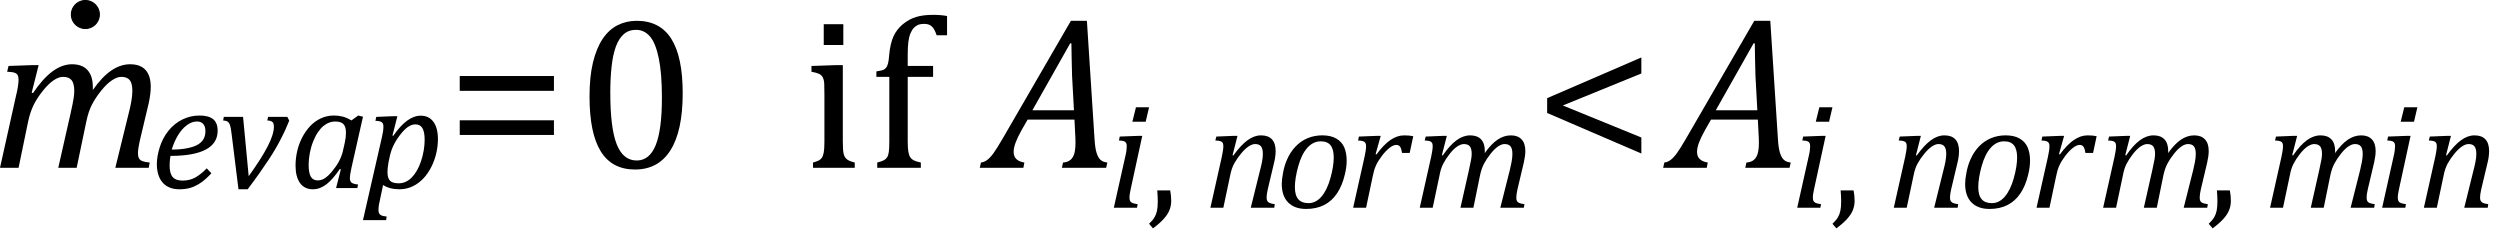 <?xml version="1.0" encoding="UTF-8" standalone="no"?>
<svg
   xmlns:dc="http://purl.org/dc/elements/1.1/"
   xmlns:cc="http://creativecommons.org/ns#"
   xmlns:rdf="http://www.w3.org/1999/02/22-rdf-syntax-ns#"
   xmlns:svg="http://www.w3.org/2000/svg"
   xmlns="http://www.w3.org/2000/svg"
   xmlns:sodipodi="http://sodipodi.sourceforge.net/DTD/sodipodi-0.dtd"
   xmlns:inkscape="http://www.inkscape.org/namespaces/inkscape"
   width="229.328"
   contentScriptType="text/ecmascript"
   preserveAspectRatio="xMidYMid meet"
   font-size="12"
   stroke-miterlimit="10"
   zoomAndPan="magnify"
   version="1.0"
   contentStyleType="text/css"
   font-style="normal"
   height="21.949"
   font-weight="normal"
   y="-6"
   id="svg117"
   sodipodi:docname="eqb97be414-e1cc-4ff8-a2bc-ef884fec55a6.svg"
   inkscape:version="0.92.4 (5da689c313, 2019-01-14)"
   style="font-style:normal;font-weight:normal;font-size:12px;font-family:Dialog;color-interpolation:auto;fill:#000000;fill-opacity:1;stroke:#000000;stroke-width:1;stroke-linecap:square;stroke-linejoin:miter;stroke-miterlimit:10;stroke-dasharray:none;stroke-dashoffset:0;stroke-opacity:1;color-rendering:auto;image-rendering:auto;shape-rendering:auto;text-rendering:auto">
  <sodipodi:namedview
     pagecolor="#ffffff"
     bordercolor="#666666"
     borderopacity="1"
     objecttolerance="10"
     gridtolerance="10"
     guidetolerance="10"
     inkscape:pageopacity="0"
     inkscape:pageshadow="2"
     inkscape:window-width="1399"
     inkscape:window-height="1008"
     id="namedview119"
     showgrid="false"
     inkscape:zoom="3.6885185"
     inkscape:cx="114.5625"
     inkscape:cy="11.0547"
     inkscape:window-x="1974"
     inkscape:window-y="109"
     inkscape:window-maximized="0"
     inkscape:current-layer="svg117"
     fit-margin-right="1"
     fit-margin-bottom="1"
     fit-margin-top="0"
     fit-margin-left="0" />
  <!--Converted from MathML using JEuclid-->
  <defs
     id="genericDefs" />
  <g
     style="color-interpolation:linearRGB;color-rendering:optimizeQuality;image-rendering:optimizeQuality;text-rendering:optimizeLegibility"
     id="g5"
     transform="translate(-0.844,15.394)">
    <path
       style="stroke:none"
       inkscape:connector-curvature="0"
       id="path3"
       d="m 9.359,-7.422 v 0.141 q 0,0.062 0,0.141 0.844,-1.203 1.688,-1.781 0.844,-0.578 1.734,-0.578 0.938,0 1.414,0.523 0.477,0.523 0.477,1.555 0,0.625 -0.188,1.5 l -0.828,3.484 Q 13.5,-1.734 13.5,-1.328 q 0,0.297 0.094,0.461 0.094,0.164 0.305,0.25 0.211,0.086 0.68,0.133 L 14.484,0 h -3.062 l 1.219,-4.969 q 0.141,-0.531 0.242,-1.086 0.102,-0.555 0.102,-0.992 0,-0.703 -0.242,-1 -0.242,-0.297 -0.773,-0.297 -0.375,0 -0.852,0.313 -0.477,0.312 -0.992,0.953 -0.516,0.641 -0.844,1.273 -0.328,0.633 -0.516,1.539 L 7.875,0 H 6.188 l 1.125,-4.969 q 0.203,-0.906 0.273,-1.336 0.07,-0.43 0.07,-0.742 0,-0.703 -0.25,-1 -0.25,-0.297 -0.781,-0.297 -0.391,0 -0.859,0.313 -0.469,0.312 -1,0.977 -0.531,0.664 -0.844,1.305 -0.312,0.641 -0.5,1.516 L 2.547,0 H 0.844 l 1.484,-6.672 q 0.062,-0.219 0.141,-0.664 0.078,-0.445 0.078,-0.727 0,-0.281 -0.078,-0.43 Q 2.391,-8.641 2.188,-8.719 1.984,-8.797 1.5,-8.812 L 1.625,-9.344 3.844,-9.422 H 4.391 L 3.75,-6.891 3.875,-6.859 Q 4.766,-8.188 5.656,-8.844 6.547,-9.5 7.453,-9.5 q 0.938,0 1.422,0.539 0.484,0.539 0.484,1.539 z" />
  </g>
  <g
     style="color-interpolation:linearRGB;color-rendering:optimizeQuality;image-rendering:optimizeQuality;text-rendering:optimizeLegibility"
     id="g13"
     transform="translate(13.828,17.253)">
    <path
       style="stroke:none"
       inkscape:connector-curvature="0"
       id="path11"
       d="m 5.562,-1.359 q -0.5,0.547 -0.969,0.867 -0.469,0.32 -0.93,0.461 -0.461,0.141 -1.024,0.141 -0.547,0 -0.938,-0.172 -0.391,-0.172 -0.641,-0.477 -0.25,-0.305 -0.375,-0.727 -0.125,-0.422 -0.125,-0.922 0,-0.719 0.266,-1.562 0.266,-0.844 0.797,-1.508 0.531,-0.664 1.273,-1.031 0.742,-0.367 1.586,-0.367 0.828,0 1.242,0.336 0.414,0.336 0.414,1.055 0,1.156 -1.094,1.734 -1.094,0.578 -3.234,0.578 -0.078,0.422 -0.078,0.891 0,0.719 0.281,1.047 0.281,0.328 0.906,0.328 0.641,0 1.148,-0.273 0.508,-0.274 1.07,-0.852 z M 1.922,-3.531 q 0.641,0 1.109,-0.07 Q 3.5,-3.672 3.844,-3.781 4.188,-3.891 4.414,-4.047 4.641,-4.203 4.773,-4.391 4.906,-4.578 4.961,-4.789 5.016,-5 5.016,-5.219 q 0,-0.422 -0.195,-0.656 -0.195,-0.234 -0.586,-0.234 -0.469,0 -0.93,0.344 -0.461,0.344 -0.812,0.93 -0.352,0.586 -0.57,1.305 z" />
  </g>
  <g
     style="color-interpolation:linearRGB;color-rendering:optimizeQuality;image-rendering:optimizeQuality;text-rendering:optimizeLegibility"
     id="g17"
     transform="translate(19.969,17.253)">
    <path
       style="stroke:none"
       inkscape:connector-curvature="0"
       id="path15"
       d="m 6.391,-6.531 0.172,0.344 Q 6.312,-5.578 6.18,-5.289 6.047,-5 5.82,-4.555 5.594,-4.109 5.312,-3.625 5.031,-3.141 4.664,-2.586 4.297,-2.031 3.836,-1.375 3.375,-0.719 2.75,0.109 H 1.906 L 1.266,-5.047 Q 1.203,-5.547 1.133,-5.766 1.062,-5.984 0.922,-6.086 0.781,-6.188 0.5,-6.203 l 0.062,-0.328 h 1.766 l 0.516,5.437 q 1.172,-1.625 1.742,-2.734 0.57,-1.109 0.57,-1.797 0,-0.328 -0.141,-0.445 Q 4.875,-6.188 4.547,-6.203 L 4.625,-6.531 Z" />
  </g>
  <g
     style="color-interpolation:linearRGB;color-rendering:optimizeQuality;image-rendering:optimizeQuality;text-rendering:optimizeLegibility"
     id="g21"
     transform="translate(26.531,17.253)">
    <path
       style="stroke:none"
       inkscape:connector-curvature="0"
       id="path19"
       d="m 5.703,-6.203 0.625,-0.453 0.438,0.109 -1.047,4.641 q -0.094,0.422 -0.125,0.641 -0.031,0.219 -0.031,0.359 0,0.281 0.156,0.406 0.156,0.125 0.594,0.172 L 6.25,0 H 4.297 L 4.734,-1.719 4.641,-1.75 q -0.656,0.969 -1.242,1.414 -0.586,0.445 -1.242,0.445 -0.75,0 -1.164,-0.57 -0.414,-0.57 -0.414,-1.602 0,-0.656 0.148,-1.312 0.148,-0.656 0.453,-1.25 0.305,-0.594 0.727,-1.047 0.422,-0.453 0.984,-0.719 0.562,-0.266 1.219,-0.266 0.422,0 0.805,0.102 0.383,0.102 0.789,0.352 z m -0.609,2.047 q 0.062,-0.281 0.086,-0.492 0.023,-0.211 0.023,-0.445 0,-0.531 -0.227,-0.773 -0.227,-0.242 -0.758,-0.242 -0.281,0 -0.539,0.094 Q 3.422,-5.922 3.156,-5.711 2.891,-5.5 2.648,-5.148 2.406,-4.797 2.203,-4.297 2,-3.797 1.891,-3.227 1.781,-2.656 1.781,-2.125 q 0,0.719 0.195,1.07 0.195,0.352 0.648,0.352 0.219,0 0.445,-0.094 0.227,-0.094 0.508,-0.351 0.281,-0.258 0.641,-0.758 0.328,-0.453 0.516,-0.906 0.188,-0.453 0.297,-1.062 z" />
  </g>
  <g
     style="color-interpolation:linearRGB;color-rendering:optimizeQuality;image-rendering:optimizeQuality;text-rendering:optimizeLegibility"
     id="g25"
     transform="translate(33.359,17.253)">
    <path
       style="stroke:none"
       inkscape:connector-curvature="0"
       id="path23"
       d="M 1.469,1.203 Q 1.391,1.531 1.375,1.711 1.359,1.891 1.359,2.016 q 0,0.203 0.07,0.32 Q 1.5,2.453 1.641,2.516 1.781,2.578 2.109,2.609 L 2.062,2.938 h -2.125 L 1.672,-4.656 Q 1.812,-5.234 1.812,-5.641 1.812,-5.844 1.75,-5.945 1.688,-6.047 1.547,-6.102 1.406,-6.156 1.078,-6.172 l 0.078,-0.359 1.547,-0.063 h 0.391 l -0.453,1.781 0.078,0.016 q 1.266,-1.844 2.516,-1.844 0.75,0 1.164,0.562 0.414,0.562 0.414,1.594 0,0.75 -0.203,1.492 Q 6.406,-2.25 6.047,-1.648 5.688,-1.047 5.25,-0.664 4.812,-0.281 4.32,-0.086 3.828,0.109 3.281,0.109 q -0.906,0 -1.5,-0.391 z M 2.281,-2.375 q -0.062,0.359 -0.078,0.547 -0.016,0.188 -0.016,0.375 0,0.531 0.227,0.773 0.227,0.242 0.789,0.242 0.344,0 0.641,-0.133 0.297,-0.133 0.555,-0.391 0.258,-0.258 0.477,-0.633 0.219,-0.375 0.383,-0.859 0.164,-0.484 0.25,-1 0.086,-0.516 0.086,-0.969 0,-0.719 -0.203,-1.07 -0.203,-0.352 -0.641,-0.352 -0.344,0 -0.688,0.234 -0.344,0.234 -0.742,0.758 -0.398,0.523 -0.625,1.024 -0.227,0.5 -0.351,1.156 z" />
  </g>
  <g
     style="color-interpolation:linearRGB;color-rendering:optimizeQuality;image-rendering:optimizeQuality;text-rendering:optimizeLegibility"
     id="g29"
     transform="translate(40.953,15.394)">
    <path
       style="stroke:none"
       inkscape:connector-curvature="0"
       id="path27"
       d="m 1.219,-7.062 v -1.359 h 8.641 v 1.359 z m 0,4.047 v -1.344 h 8.641 v 1.344 z" />
  </g>
  <g
     style="color-interpolation:linearRGB;color-rendering:optimizeQuality;image-rendering:optimizeQuality;text-rendering:optimizeLegibility"
     id="g33"
     transform="translate(52.812,15.394)">
    <path
       style="stroke:none"
       inkscape:connector-curvature="0"
       id="path31"
       d="m 5.438,0.156 q -2.109,0 -3.141,-1.664 -1.031,-1.664 -1.031,-5.039 0,-1.797 0.312,-3.102 0.312,-1.305 0.883,-2.164 0.57,-0.859 1.375,-1.266 0.805,-0.406 1.758,-0.406 2.125,0 3.172,1.649 1.047,1.648 1.047,4.992 0,3.453 -1.117,5.227 -1.117,1.773 -3.258,1.773 z m -2.266,-7 q 0,3.188 0.586,4.68 0.586,1.492 1.836,1.492 1.172,0 1.742,-1.406 0.57,-1.406 0.57,-4.344 0,-2.234 -0.289,-3.633 -0.289,-1.398 -0.812,-2 -0.523,-0.602 -1.274,-0.602 -0.672,0 -1.125,0.398 -0.453,0.398 -0.727,1.148 -0.274,0.75 -0.391,1.836 -0.117,1.086 -0.117,2.43 z" />
  </g>
  <g
     style="color-interpolation:linearRGB;color-rendering:optimizeQuality;image-rendering:optimizeQuality;text-rendering:optimizeLegibility"
     id="g37"
     transform="translate(73.625,15.394)">
    <path
       style="stroke:none"
       inkscape:connector-curvature="0"
       id="path35"
       d="m 3.734,-13.172 v 1.906 H 1.938 v -1.906 z M 0.953,-0.484 Q 1.328,-0.594 1.492,-0.68 1.656,-0.766 1.766,-0.922 1.875,-1.078 1.938,-1.406 2,-1.734 2,-2.406 V -6.672 Q 2,-7.297 1.984,-7.68 1.969,-8.062 1.852,-8.289 1.734,-8.516 1.492,-8.625 1.25,-8.734 0.812,-8.812 v -0.531 l 2.281,-0.078 h 0.594 v 6.984 q 0,0.828 0.078,1.156 0.078,0.328 0.297,0.5 0.219,0.172 0.719,0.297 V 0 H 0.953 Z M 11.969,-8.344 H 9.641 v 5.906 q 0,0.656 0.062,0.984 0.062,0.328 0.18,0.5 0.117,0.172 0.32,0.273 0.203,0.102 0.641,0.195 V 0 h -4 v -0.484 q 0.437,-0.109 0.625,-0.219 0.187,-0.109 0.289,-0.274 0.102,-0.164 0.148,-0.476 0.047,-0.312 0.047,-0.984 V -8.344 H 6.766 v -0.5 q 0.375,-0.062 0.5,-0.094 0.125,-0.031 0.234,-0.102 0.109,-0.07 0.195,-0.195 0.086,-0.125 0.148,-0.375 0.062,-0.25 0.094,-0.703 0.094,-1.062 0.391,-1.727 0.297,-0.664 0.867,-1.133 0.57,-0.469 1.219,-0.664 0.648,-0.195 1.539,-0.195 0.766,0 1.297,0.109 v 1.766 h -0.953 q -0.188,-0.563 -0.438,-0.805 -0.25,-0.242 -0.703,-0.242 -0.328,0 -0.547,0.086 -0.219,0.086 -0.399,0.273 -0.18,0.188 -0.312,0.5 -0.133,0.313 -0.195,0.773 -0.062,0.461 -0.062,1.211 v 1.016 h 2.328 z" />
  </g>
  <g
     style="color-interpolation:linearRGB;color-rendering:optimizeQuality;image-rendering:optimizeQuality;text-rendering:optimizeLegibility"
     id="g41"
     transform="translate(90.781,15.394)">
    <path
       style="stroke:none"
       inkscape:connector-curvature="0"
       id="path39"
       d="m 6.625,0 0.109,-0.484 q 0.438,-0.031 0.688,-0.25 0.25,-0.219 0.351,-0.594 0.102,-0.375 0.102,-1 0,-0.391 -0.031,-0.844 l -0.063,-1.25 H 3.484 l -0.547,0.953 q -0.375,0.672 -0.555,1.156 -0.18,0.484 -0.18,0.859 0,0.812 0.984,0.969 L 3.094,0 h -4 l 0.109,-0.484 Q -0.5,-0.516 -0.227,-0.719 0.047,-0.922 0.344,-1.328 0.641,-1.734 1.188,-2.672 L 7.453,-13.484 H 8.922 L 9.625,-2.594 q 0.047,0.766 0.18,1.203 0.133,0.438 0.351,0.648 0.219,0.211 0.641,0.258 L 10.688,0 Z M 3.922,-5.281 H 7.734 L 7.562,-8.422 Q 7.547,-9.062 7.523,-10.031 7.5,-11 7.5,-11.422 H 7.391 Z" />
  </g>
  <g
     style="color-interpolation:linearRGB;color-rendering:optimizeQuality;image-rendering:optimizeQuality;text-rendering:optimizeLegibility"
     id="g45"
     transform="translate(101.578,19.058)">
    <path
       style="stroke:none"
       inkscape:connector-curvature="0"
       id="path43"
       d="M 3.828,-9.219 3.516,-7.891 H 2.297 L 2.625,-9.219 Z m -1.688,7.516 q -0.078,0.344 -0.094,0.5 -0.016,0.156 -0.016,0.266 0,0.219 0.063,0.328 0.062,0.109 0.211,0.172 0.148,0.062 0.476,0.109 L 2.719,0 H 0.594 L 1.625,-4.609 Q 1.719,-5 1.75,-5.234 1.781,-5.469 1.781,-5.641 1.781,-5.828 1.727,-5.938 1.672,-6.047 1.531,-6.102 1.391,-6.156 1.062,-6.172 l 0.078,-0.359 1.656,-0.063 h 0.406 z" />
  </g>
  <g
     style="color-interpolation:linearRGB;color-rendering:optimizeQuality;image-rendering:optimizeQuality;text-rendering:optimizeLegibility"
     id="g49"
     transform="translate(105.234,19.058)">
    <path
       style="stroke:none"
       inkscape:connector-curvature="0"
       id="path47"
       d="m 2.109,-1.594 q 0.094,0.484 0.094,0.953 0,0.469 -0.164,0.867 Q 1.875,0.625 1.516,1.023 1.156,1.422 0.531,1.891 L 0.172,1.469 q 0.344,-0.328 0.5,-0.594 0.156,-0.266 0.227,-0.602 0.07,-0.336 0.07,-0.836 0,-0.516 -0.047,-1.031 z" />
  </g>
  <g
     style="color-interpolation:linearRGB;color-rendering:optimizeQuality;image-rendering:optimizeQuality;text-rendering:optimizeLegibility"
     id="g53"
     transform="translate(110.437,19.058)">
    <path
       style="stroke:none"
       inkscape:connector-curvature="0"
       id="path51"
       d="M 6.453,0 H 4.297 l 0.859,-3.469 q 0.094,-0.344 0.172,-0.742 0.078,-0.399 0.078,-0.727 0,-0.484 -0.172,-0.695 -0.172,-0.211 -0.531,-0.211 -0.281,0 -0.609,0.219 -0.328,0.219 -0.695,0.664 -0.367,0.445 -0.617,0.898 -0.25,0.453 -0.375,1.109 L 1.781,0 H 0.594 l 1.047,-4.672 q 0.031,-0.156 0.086,-0.461 0.055,-0.305 0.055,-0.508 0,-0.203 -0.055,-0.305 Q 1.672,-6.047 1.531,-6.102 1.391,-6.156 1.047,-6.172 l 0.094,-0.359 1.547,-0.063 h 0.391 l -0.453,1.781 0.078,0.016 q 0.672,-0.938 1.289,-1.391 0.617,-0.453 1.242,-0.453 0.672,0 1.008,0.367 0.336,0.367 0.336,1.07 0,0.25 -0.039,0.539 Q 6.5,-4.375 6.438,-4.141 L 5.859,-1.703 Q 5.75,-1.219 5.75,-0.938 q 0,0.219 0.07,0.328 Q 5.891,-0.5 6.031,-0.438 6.172,-0.375 6.5,-0.328 Z" />
  </g>
  <g
     style="color-interpolation:linearRGB;color-rendering:optimizeQuality;image-rendering:optimizeQuality;text-rendering:optimizeLegibility"
     id="g57"
     transform="translate(117.016,19.058)">
    <path
       style="stroke:none"
       inkscape:connector-curvature="0"
       id="path55"
       d="m 2.797,0.109 q -1.062,0 -1.649,-0.594 -0.586,-0.594 -0.586,-1.703 0,-0.406 0.109,-0.969 0.125,-0.719 0.375,-1.266 0.297,-0.688 0.781,-1.195 0.484,-0.508 1.109,-0.766 0.625,-0.258 1.344,-0.258 0.781,0 1.289,0.297 0.508,0.297 0.727,0.813 0.219,0.516 0.219,1.203 0,0.609 -0.172,1.297 -0.234,1 -0.711,1.711 Q 5.156,-0.609 4.445,-0.25 3.734,0.109 2.797,0.109 Z m -1.031,-2 q 0,0.75 0.312,1.109 0.312,0.359 0.938,0.359 0.672,0 1.188,-0.602 0.516,-0.602 0.82,-1.688 0.305,-1.086 0.305,-1.899 0,-0.75 -0.289,-1.117 Q 4.75,-6.094 4.141,-6.094 3.438,-6.094 2.906,-5.5 2.375,-4.906 2.07,-3.797 1.766,-2.688 1.766,-1.891 Z" />
  </g>
  <g
     style="color-interpolation:linearRGB;color-rendering:optimizeQuality;image-rendering:optimizeQuality;text-rendering:optimizeLegibility"
     id="g61"
     transform="translate(123.531,19.058)">
    <path
       style="stroke:none"
       inkscape:connector-curvature="0"
       id="path59"
       d="M 2.719,-6.594 H 3.125 l -0.469,1.672 0.078,0.031 q 0.656,-0.891 1.273,-1.32 0.617,-0.43 1.273,-0.43 0.5,0 0.828,0.078 L 5.781,-5.031 H 5.078 Q 5.031,-5.391 4.914,-5.578 4.797,-5.766 4.547,-5.766 q -0.266,0 -0.617,0.273 -0.352,0.273 -0.711,0.75 Q 2.859,-4.266 2.68,-3.859 2.5,-3.453 2.406,-2.953 L 1.781,0 H 0.594 l 1.047,-4.672 q 0.141,-0.641 0.141,-0.969 0,-0.203 -0.062,-0.305 Q 1.656,-6.047 1.516,-6.102 1.375,-6.156 1.047,-6.172 L 1.125,-6.531 Z" />
  </g>
  <g
     style="color-interpolation:linearRGB;color-rendering:optimizeQuality;image-rendering:optimizeQuality;text-rendering:optimizeLegibility"
     id="g65"
     transform="translate(129.641,19.058)">
    <path
       style="stroke:none"
       inkscape:connector-curvature="0"
       id="path63"
       d="m 6.562,-5.203 v 0.109 q 0,0.047 -0.016,0.094 0.594,-0.844 1.18,-1.242 0.586,-0.398 1.226,-0.398 0.641,0 0.984,0.367 0.344,0.367 0.344,1.07 0,0.438 -0.141,1.062 l -0.578,2.438 q -0.109,0.484 -0.109,0.766 0,0.219 0.062,0.328 0.062,0.109 0.211,0.172 0.148,0.062 0.476,0.109 L 10.141,0 H 7.984 l 0.875,-3.469 q 0.094,-0.375 0.164,-0.766 0.07,-0.391 0.07,-0.703 0,-0.484 -0.172,-0.695 -0.172,-0.211 -0.547,-0.211 -0.266,0 -0.594,0.219 Q 7.453,-5.406 7.094,-4.953 6.734,-4.5 6.5,-4.062 6.266,-3.625 6.125,-2.984 L 5.516,0 H 4.328 l 0.781,-3.469 q 0.141,-0.641 0.195,-0.945 0.055,-0.305 0.055,-0.523 0,-0.484 -0.172,-0.695 -0.172,-0.211 -0.547,-0.211 -0.266,0 -0.602,0.219 -0.336,0.219 -0.703,0.688 -0.367,0.469 -0.594,0.914 -0.227,0.445 -0.336,1.07 L 1.781,0 H 0.594 l 1.047,-4.672 q 0.031,-0.156 0.086,-0.461 0.055,-0.305 0.055,-0.508 0,-0.203 -0.055,-0.305 Q 1.672,-6.047 1.531,-6.102 1.391,-6.156 1.047,-6.172 l 0.094,-0.359 1.547,-0.063 h 0.391 l -0.453,1.766 0.078,0.031 q 0.641,-0.938 1.258,-1.391 0.617,-0.453 1.258,-0.453 0.656,0 1,0.367 0.344,0.367 0.344,1.07 z" />
  </g>
  <g
     style="color-interpolation:linearRGB;color-rendering:optimizeQuality;image-rendering:optimizeQuality;text-rendering:optimizeLegibility"
     id="g69"
     transform="translate(140.703,15.394)">
    <path
       style="stroke:none"
       inkscape:connector-curvature="0"
       id="path67"
       d="m 1.219,-5.031 v -1.359 l 8.641,-3.734 v 1.469 l -7.203,2.937 7.203,2.938 v 1.469 z" />
  </g>
  <g
     style="color-interpolation:linearRGB;color-rendering:optimizeQuality;image-rendering:optimizeQuality;text-rendering:optimizeLegibility"
     id="g73"
     transform="translate(153.469,15.394)">
    <path
       style="stroke:none"
       inkscape:connector-curvature="0"
       id="path71"
       d="m 6.625,0 0.109,-0.484 q 0.438,-0.031 0.688,-0.25 0.25,-0.219 0.351,-0.594 0.102,-0.375 0.102,-1 0,-0.391 -0.031,-0.844 l -0.063,-1.25 H 3.484 l -0.547,0.953 q -0.375,0.672 -0.555,1.156 -0.18,0.484 -0.18,0.859 0,0.812 0.984,0.969 L 3.094,0 h -4 l 0.109,-0.484 Q -0.5,-0.516 -0.227,-0.719 0.047,-0.922 0.344,-1.328 0.641,-1.734 1.188,-2.672 L 7.453,-13.484 H 8.922 L 9.625,-2.594 q 0.047,0.766 0.18,1.203 0.133,0.438 0.351,0.648 0.219,0.211 0.641,0.258 L 10.688,0 Z M 3.922,-5.281 H 7.734 L 7.562,-8.422 Q 7.547,-9.062 7.523,-10.031 7.5,-11 7.5,-11.422 H 7.391 Z" />
  </g>
  <g
     style="color-interpolation:linearRGB;color-rendering:optimizeQuality;image-rendering:optimizeQuality;text-rendering:optimizeLegibility"
     id="g77"
     transform="translate(164.266,19.058)">
    <path
       style="stroke:none"
       inkscape:connector-curvature="0"
       id="path75"
       d="M 3.828,-9.219 3.516,-7.891 H 2.297 L 2.625,-9.219 Z m -1.688,7.516 q -0.078,0.344 -0.094,0.5 -0.016,0.156 -0.016,0.266 0,0.219 0.063,0.328 0.062,0.109 0.211,0.172 0.148,0.062 0.476,0.109 L 2.719,0 H 0.594 L 1.625,-4.609 Q 1.719,-5 1.75,-5.234 1.781,-5.469 1.781,-5.641 1.781,-5.828 1.727,-5.938 1.672,-6.047 1.531,-6.102 1.391,-6.156 1.062,-6.172 l 0.078,-0.359 1.656,-0.063 h 0.406 z" />
  </g>
  <g
     style="color-interpolation:linearRGB;color-rendering:optimizeQuality;image-rendering:optimizeQuality;text-rendering:optimizeLegibility"
     id="g81"
     transform="translate(167.922,19.058)">
    <path
       style="stroke:none"
       inkscape:connector-curvature="0"
       id="path79"
       d="m 2.109,-1.594 q 0.094,0.484 0.094,0.953 0,0.469 -0.164,0.867 Q 1.875,0.625 1.516,1.023 1.156,1.422 0.531,1.891 L 0.172,1.469 q 0.344,-0.328 0.5,-0.594 0.156,-0.266 0.227,-0.602 0.07,-0.336 0.07,-0.836 0,-0.516 -0.047,-1.031 z" />
  </g>
  <g
     style="color-interpolation:linearRGB;color-rendering:optimizeQuality;image-rendering:optimizeQuality;text-rendering:optimizeLegibility"
     id="g85"
     transform="translate(173.125,19.058)">
    <path
       style="stroke:none"
       inkscape:connector-curvature="0"
       id="path83"
       d="M 6.453,0 H 4.297 l 0.859,-3.469 q 0.094,-0.344 0.172,-0.742 0.078,-0.399 0.078,-0.727 0,-0.484 -0.172,-0.695 -0.172,-0.211 -0.531,-0.211 -0.281,0 -0.609,0.219 -0.328,0.219 -0.695,0.664 -0.367,0.445 -0.617,0.898 -0.25,0.453 -0.375,1.109 L 1.781,0 H 0.594 l 1.047,-4.672 q 0.031,-0.156 0.086,-0.461 0.055,-0.305 0.055,-0.508 0,-0.203 -0.055,-0.305 Q 1.672,-6.047 1.531,-6.102 1.391,-6.156 1.047,-6.172 l 0.094,-0.359 1.547,-0.063 h 0.391 l -0.453,1.781 0.078,0.016 q 0.672,-0.938 1.289,-1.391 0.617,-0.453 1.242,-0.453 0.672,0 1.008,0.367 0.336,0.367 0.336,1.07 0,0.25 -0.039,0.539 Q 6.5,-4.375 6.438,-4.141 L 5.859,-1.703 Q 5.75,-1.219 5.75,-0.938 q 0,0.219 0.07,0.328 Q 5.891,-0.5 6.031,-0.438 6.172,-0.375 6.5,-0.328 Z" />
  </g>
  <g
     style="color-interpolation:linearRGB;color-rendering:optimizeQuality;image-rendering:optimizeQuality;text-rendering:optimizeLegibility"
     id="g89"
     transform="translate(179.703,19.058)">
    <path
       style="stroke:none"
       inkscape:connector-curvature="0"
       id="path87"
       d="m 2.797,0.109 q -1.062,0 -1.649,-0.594 -0.586,-0.594 -0.586,-1.703 0,-0.406 0.109,-0.969 0.125,-0.719 0.375,-1.266 0.297,-0.688 0.781,-1.195 0.484,-0.508 1.109,-0.766 0.625,-0.258 1.344,-0.258 0.781,0 1.289,0.297 0.508,0.297 0.727,0.813 0.219,0.516 0.219,1.203 0,0.609 -0.172,1.297 -0.234,1 -0.711,1.711 Q 5.156,-0.609 4.445,-0.25 3.734,0.109 2.797,0.109 Z m -1.031,-2 q 0,0.75 0.312,1.109 0.312,0.359 0.938,0.359 0.672,0 1.188,-0.602 0.516,-0.602 0.82,-1.688 0.305,-1.086 0.305,-1.899 0,-0.75 -0.289,-1.117 Q 4.75,-6.094 4.141,-6.094 3.438,-6.094 2.906,-5.5 2.375,-4.906 2.07,-3.797 1.766,-2.688 1.766,-1.891 Z" />
  </g>
  <g
     style="color-interpolation:linearRGB;color-rendering:optimizeQuality;image-rendering:optimizeQuality;text-rendering:optimizeLegibility"
     id="g93"
     transform="translate(186.219,19.058)">
    <path
       style="stroke:none"
       inkscape:connector-curvature="0"
       id="path91"
       d="M 2.719,-6.594 H 3.125 l -0.469,1.672 0.078,0.031 q 0.656,-0.891 1.273,-1.32 0.617,-0.43 1.273,-0.43 0.5,0 0.828,0.078 L 5.781,-5.031 H 5.078 Q 5.031,-5.391 4.914,-5.578 4.797,-5.766 4.547,-5.766 q -0.266,0 -0.617,0.273 -0.352,0.273 -0.711,0.75 Q 2.859,-4.266 2.68,-3.859 2.5,-3.453 2.406,-2.953 L 1.781,0 H 0.594 l 1.047,-4.672 q 0.141,-0.641 0.141,-0.969 0,-0.203 -0.062,-0.305 Q 1.656,-6.047 1.516,-6.102 1.375,-6.156 1.047,-6.172 L 1.125,-6.531 Z" />
  </g>
  <g
     style="color-interpolation:linearRGB;color-rendering:optimizeQuality;image-rendering:optimizeQuality;text-rendering:optimizeLegibility"
     id="g97"
     transform="translate(192.328,19.058)">
    <path
       style="stroke:none"
       inkscape:connector-curvature="0"
       id="path95"
       d="m 6.562,-5.203 v 0.109 q 0,0.047 -0.016,0.094 0.594,-0.844 1.18,-1.242 0.586,-0.398 1.226,-0.398 0.641,0 0.984,0.367 0.344,0.367 0.344,1.07 0,0.438 -0.141,1.062 l -0.578,2.438 q -0.109,0.484 -0.109,0.766 0,0.219 0.062,0.328 0.062,0.109 0.211,0.172 0.148,0.062 0.476,0.109 L 10.141,0 H 7.984 l 0.875,-3.469 q 0.094,-0.375 0.164,-0.766 0.07,-0.391 0.07,-0.703 0,-0.484 -0.172,-0.695 -0.172,-0.211 -0.547,-0.211 -0.266,0 -0.594,0.219 Q 7.453,-5.406 7.094,-4.953 6.734,-4.5 6.5,-4.062 6.266,-3.625 6.125,-2.984 L 5.516,0 H 4.328 l 0.781,-3.469 q 0.141,-0.641 0.195,-0.945 0.055,-0.305 0.055,-0.523 0,-0.484 -0.172,-0.695 -0.172,-0.211 -0.547,-0.211 -0.266,0 -0.602,0.219 -0.336,0.219 -0.703,0.688 -0.367,0.469 -0.594,0.914 -0.227,0.445 -0.336,1.07 L 1.781,0 H 0.594 l 1.047,-4.672 q 0.031,-0.156 0.086,-0.461 0.055,-0.305 0.055,-0.508 0,-0.203 -0.055,-0.305 Q 1.672,-6.047 1.531,-6.102 1.391,-6.156 1.047,-6.172 l 0.094,-0.359 1.547,-0.063 h 0.391 l -0.453,1.766 0.078,0.031 q 0.641,-0.938 1.258,-1.391 0.617,-0.453 1.258,-0.453 0.656,0 1,0.367 0.344,0.367 0.344,1.07 z" />
  </g>
  <g
     style="color-interpolation:linearRGB;color-rendering:optimizeQuality;image-rendering:optimizeQuality;text-rendering:optimizeLegibility"
     id="g101"
     transform="translate(202.437,19.058)">
    <path
       style="stroke:none"
       inkscape:connector-curvature="0"
       id="path99"
       d="m 2.109,-1.594 q 0.094,0.484 0.094,0.953 0,0.469 -0.164,0.867 Q 1.875,0.625 1.516,1.023 1.156,1.422 0.531,1.891 L 0.172,1.469 q 0.344,-0.328 0.5,-0.594 0.156,-0.266 0.227,-0.602 0.07,-0.336 0.07,-0.836 0,-0.516 -0.047,-1.031 z" />
  </g>
  <g
     style="color-interpolation:linearRGB;color-rendering:optimizeQuality;image-rendering:optimizeQuality;text-rendering:optimizeLegibility"
     id="g105"
     transform="translate(207.641,19.058)">
    <path
       style="stroke:none"
       inkscape:connector-curvature="0"
       id="path103"
       d="m 6.562,-5.203 v 0.109 q 0,0.047 -0.016,0.094 0.594,-0.844 1.18,-1.242 0.586,-0.398 1.226,-0.398 0.641,0 0.984,0.367 0.344,0.367 0.344,1.07 0,0.438 -0.141,1.062 l -0.578,2.438 q -0.109,0.484 -0.109,0.766 0,0.219 0.062,0.328 0.062,0.109 0.211,0.172 0.148,0.062 0.476,0.109 L 10.141,0 H 7.984 l 0.875,-3.469 q 0.094,-0.375 0.164,-0.766 0.07,-0.391 0.07,-0.703 0,-0.484 -0.172,-0.695 -0.172,-0.211 -0.547,-0.211 -0.266,0 -0.594,0.219 Q 7.453,-5.406 7.094,-4.953 6.734,-4.5 6.5,-4.062 6.266,-3.625 6.125,-2.984 L 5.516,0 H 4.328 l 0.781,-3.469 q 0.141,-0.641 0.195,-0.945 0.055,-0.305 0.055,-0.523 0,-0.484 -0.172,-0.695 -0.172,-0.211 -0.547,-0.211 -0.266,0 -0.602,0.219 -0.336,0.219 -0.703,0.688 -0.367,0.469 -0.594,0.914 -0.227,0.445 -0.336,1.07 L 1.781,0 H 0.594 l 1.047,-4.672 q 0.031,-0.156 0.086,-0.461 0.055,-0.305 0.055,-0.508 0,-0.203 -0.055,-0.305 Q 1.672,-6.047 1.531,-6.102 1.391,-6.156 1.047,-6.172 l 0.094,-0.359 1.547,-0.063 h 0.391 l -0.453,1.766 0.078,0.031 q 0.641,-0.938 1.258,-1.391 0.617,-0.453 1.258,-0.453 0.656,0 1,0.367 0.344,0.367 0.344,1.07 z" />
  </g>
  <g
     style="color-interpolation:linearRGB;color-rendering:optimizeQuality;image-rendering:optimizeQuality;text-rendering:optimizeLegibility"
     id="g109"
     transform="translate(217.922,19.058)">
    <path
       style="stroke:none"
       inkscape:connector-curvature="0"
       id="path107"
       d="M 3.828,-9.219 3.516,-7.891 H 2.297 L 2.625,-9.219 Z m -1.688,7.516 q -0.078,0.344 -0.094,0.5 -0.016,0.156 -0.016,0.266 0,0.219 0.063,0.328 0.062,0.109 0.211,0.172 0.148,0.062 0.476,0.109 L 2.719,0 H 0.594 L 1.625,-4.609 Q 1.719,-5 1.75,-5.234 1.781,-5.469 1.781,-5.641 1.781,-5.828 1.727,-5.938 1.672,-6.047 1.531,-6.102 1.391,-6.156 1.062,-6.172 l 0.078,-0.359 1.656,-0.063 h 0.406 z" />
  </g>
  <g
     style="color-interpolation:linearRGB;color-rendering:optimizeQuality;image-rendering:optimizeQuality;text-rendering:optimizeLegibility"
     id="g113"
     transform="translate(221.75,19.058)">
    <path
       style="stroke:none"
       inkscape:connector-curvature="0"
       id="path111"
       d="M 6.453,0 H 4.297 l 0.859,-3.469 q 0.094,-0.344 0.172,-0.742 0.078,-0.399 0.078,-0.727 0,-0.484 -0.172,-0.695 -0.172,-0.211 -0.531,-0.211 -0.281,0 -0.609,0.219 -0.328,0.219 -0.695,0.664 -0.367,0.445 -0.617,0.898 -0.25,0.453 -0.375,1.109 L 1.781,0 H 0.594 l 1.047,-4.672 q 0.031,-0.156 0.086,-0.461 0.055,-0.305 0.055,-0.508 0,-0.203 -0.055,-0.305 Q 1.672,-6.047 1.531,-6.102 1.391,-6.156 1.047,-6.172 l 0.094,-0.359 1.547,-0.063 h 0.391 l -0.453,1.781 0.078,0.016 q 0.672,-0.938 1.289,-1.391 0.617,-0.453 1.242,-0.453 0.672,0 1.008,0.367 0.336,0.367 0.336,1.07 0,0.25 -0.039,0.539 Q 6.5,-4.375 6.438,-4.141 L 5.859,-1.703 Q 5.75,-1.219 5.75,-0.938 q 0,0.219 0.07,0.328 Q 5.891,-0.5 6.031,-0.438 6.172,-0.375 6.5,-0.328 Z" />
  </g>
  <path
     style="font-style:normal;font-weight:normal;font-size:12px;font-family:Dialog;opacity:1;color-interpolation:auto;fill:#000001;fill-opacity:1;stroke:#000000;stroke-width:0.1;stroke-linecap:square;stroke-linejoin:bevel;stroke-miterlimit:10;stroke-dasharray:none;stroke-dashoffset:0;stroke-opacity:1;color-rendering:auto;image-rendering:auto;shape-rendering:auto;text-rendering:auto"
     id="path988-9"
     sodipodi:type="arc"
     sodipodi:cx="7.8314567"
     sodipodi:cy="1.3317244"
     sodipodi:rx="1.2817256"
     sodipodi:ry="1.2817227"
     sodipodi:start="0"
     sodipodi:end="6.2670236"
     sodipodi:open="true"
     d="M 9.113,1.332 A 1.282,1.282 0 0 1 7.837,2.613 1.282,1.282 0 0 1 6.55,1.342 1.282,1.282 0 0 1 7.816,0.05 1.282,1.282 0 0 1 9.113,1.311" />
</svg>
